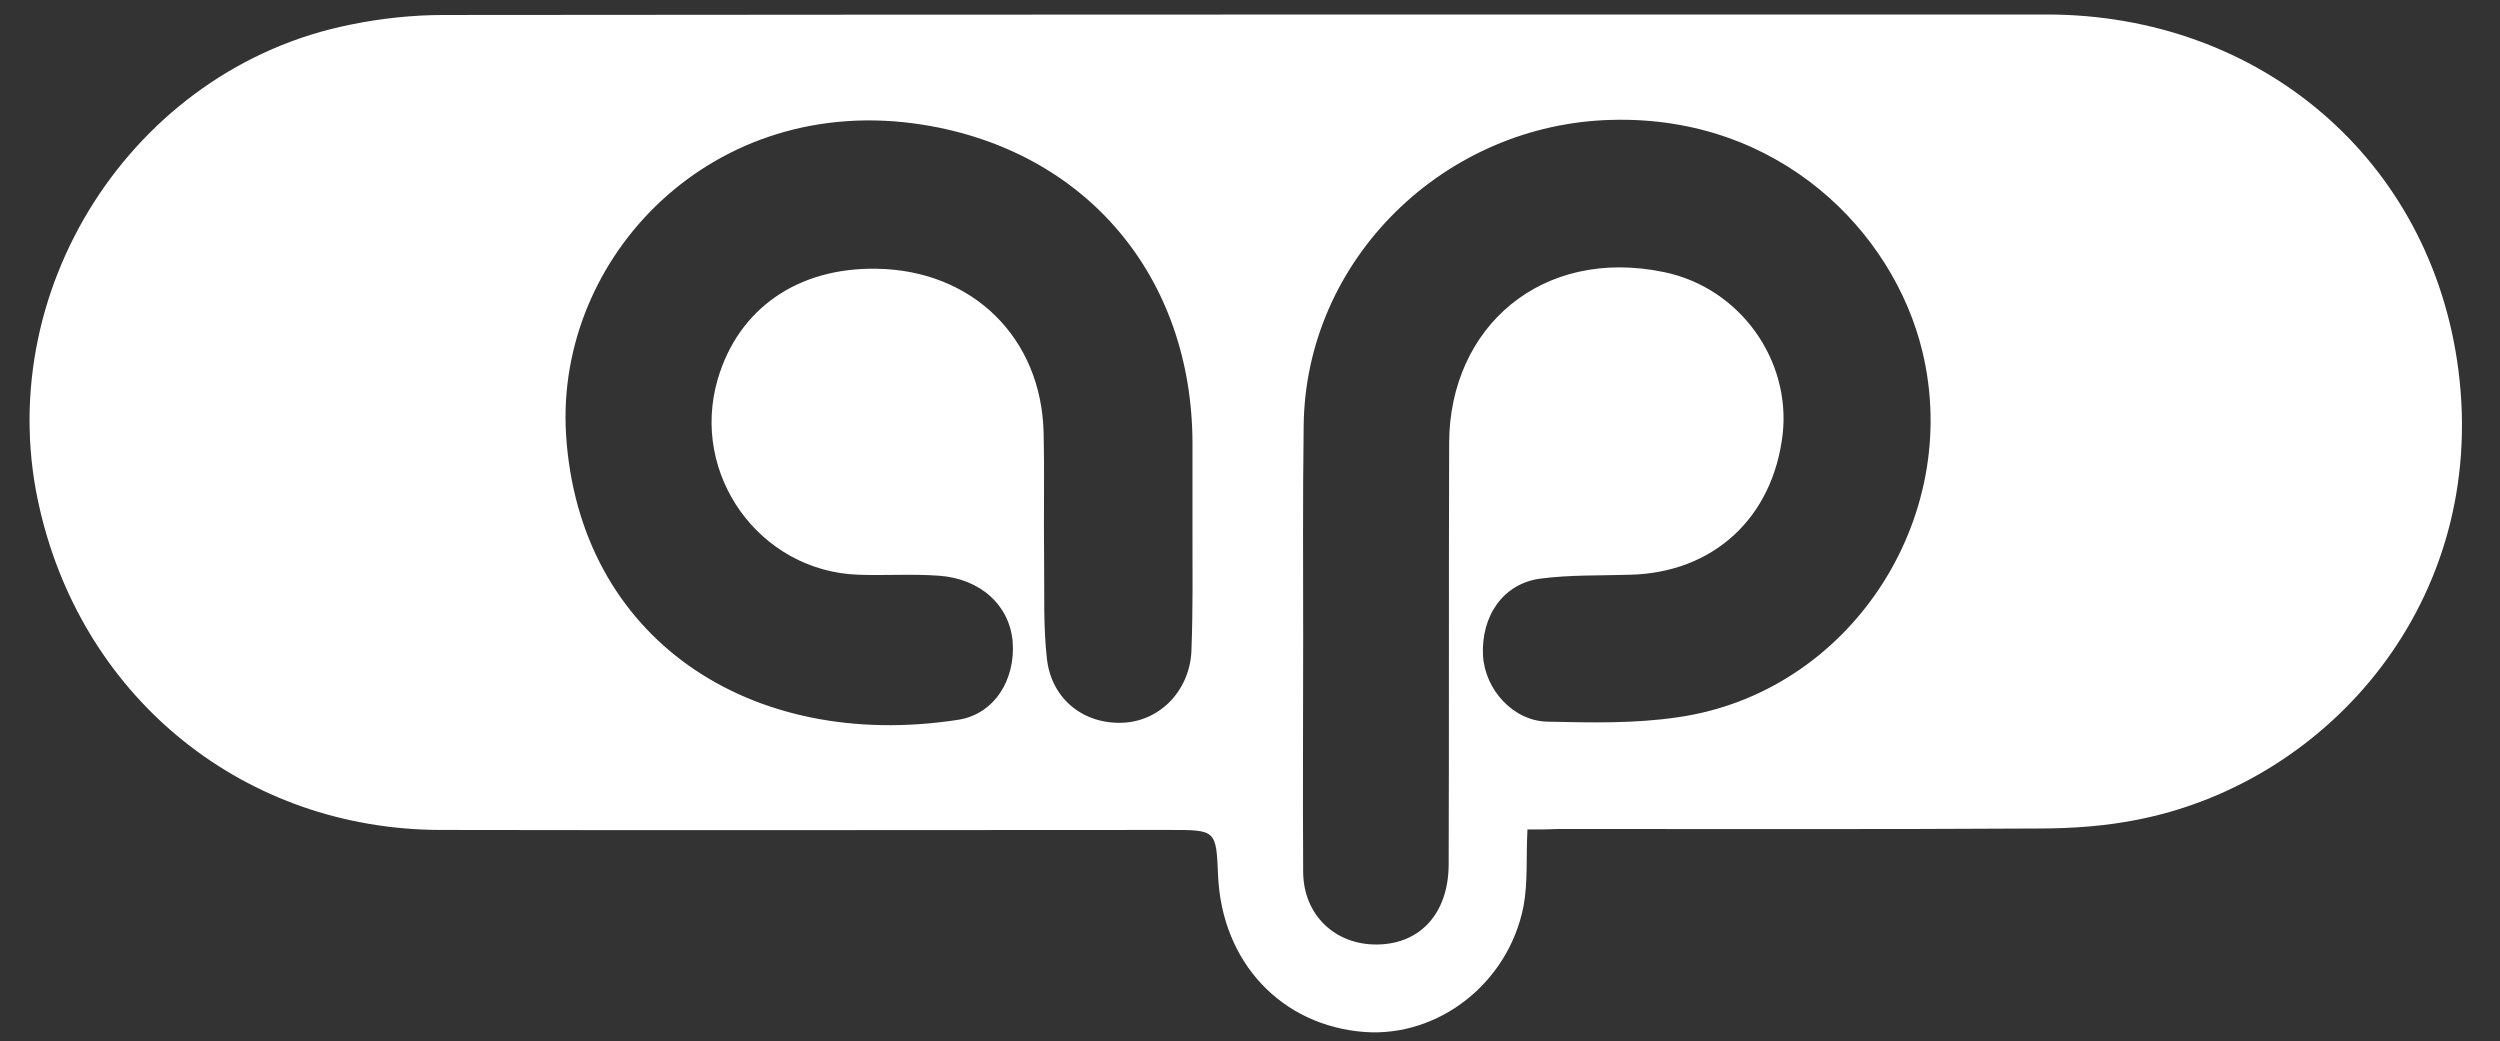 <?xml version="1.0" encoding="utf-8"?>
<!-- Generator: Adobe Illustrator 26.3.1, SVG Export Plug-In . SVG Version: 6.00 Build 0)  -->
<svg version="1.1" id="Layer_1" xmlns="http://www.w3.org/2000/svg" xmlns:xlink="http://www.w3.org/1999/xlink" x="0px" y="0px"
	 viewBox="0 0 517.2 215.4" style="enable-background:new 0 0 517.2 215.4;" xml:space="preserve">
<rect x="0" y="0" width="517.2" height="215.4" fill="#333333" stroke="none"/>
<style type="text/css">
	.st0{fill:#FFFFFF;}
</style>
<g>
	<path class="st0" d="M316,171.6c-0.3,5.8,0.1,10.9-0.8,15.8c-3.1,16-17.6,27.2-32.9,26.1c-17.2-1.3-29.5-14.4-30.3-32.3
		c-0.4-9.5-0.4-9.5-10-9.5c-50.3,0-100.6,0.1-150.9,0c-40.3-0.1-73.6-26.8-82.8-66.1C-2.4,60.6,27.3,14.1,72.5,5.1
		c6.3-1.3,12.9-2,19.3-2C202.3,3,312.9,3,423.4,3C467.6,3,503,33,508.6,76.6c6.1,47.7-26.7,85-66,92.9c-6.8,1.4-13.9,1.9-20.8,1.9
		c-33.2,0.2-66.4,0.1-99.6,0.1C320.3,171.6,318.3,171.6,316,171.6z M269.6,132.2c0,16.1-0.1,32.2,0,48.3c0.1,8.8,6.6,15,15.3,14.9
		c8.9-0.1,14.7-6.4,14.8-16.4c0.1-29.1,0-58.3,0.1-87.4c0.1-23.9,19.1-40.6,44.5-35.3c15.8,3.3,26.2,18.3,24.5,33.5
		c-2,17.3-14.3,28.7-31.6,29.1c-6.2,0.2-12.4,0-18.5,0.8c-7.7,1-12.3,7.7-11.9,15.9c0.4,7.1,6.3,13.6,13.4,13.7
		c8.9,0.2,18,0.4,26.8-0.9c35.5-5,59.1-40.9,50.7-75.7c-6-24.9-29.7-48.8-64.2-47.9c-34.6,0.8-63.5,28.8-63.8,63.4
		C269.5,102.9,269.6,117.6,269.6,132.2z M246.7,110.2c0-6.2,0-12.4,0-18.6c-0.1-34.3-21.9-60.4-55.8-65.8c-43.5-6.9-76,27.4-73.8,64
		c2.6,42.2,38,65.8,81.2,59.1c7.5-1.2,11.8-8.4,11.2-16.1c-0.6-7.5-6.6-13.1-15.3-13.7c-5.5-0.4-11.1,0-16.6-0.2
		c-20.5-0.7-34.9-20.8-29.1-40.5c4.3-14.6,16.6-23.1,32.9-22.8c19.8,0.3,34.1,14.3,34.5,34c0.2,8.6,0,17.2,0.1,25.9
		c0.1,7-0.2,14,0.6,20.9c1,8.4,7.8,13.6,16,13.1c7.8-0.5,13.8-7.1,13.9-15.4C246.8,126.1,246.7,118.2,246.7,110.2z"/>
</g>
</svg>
